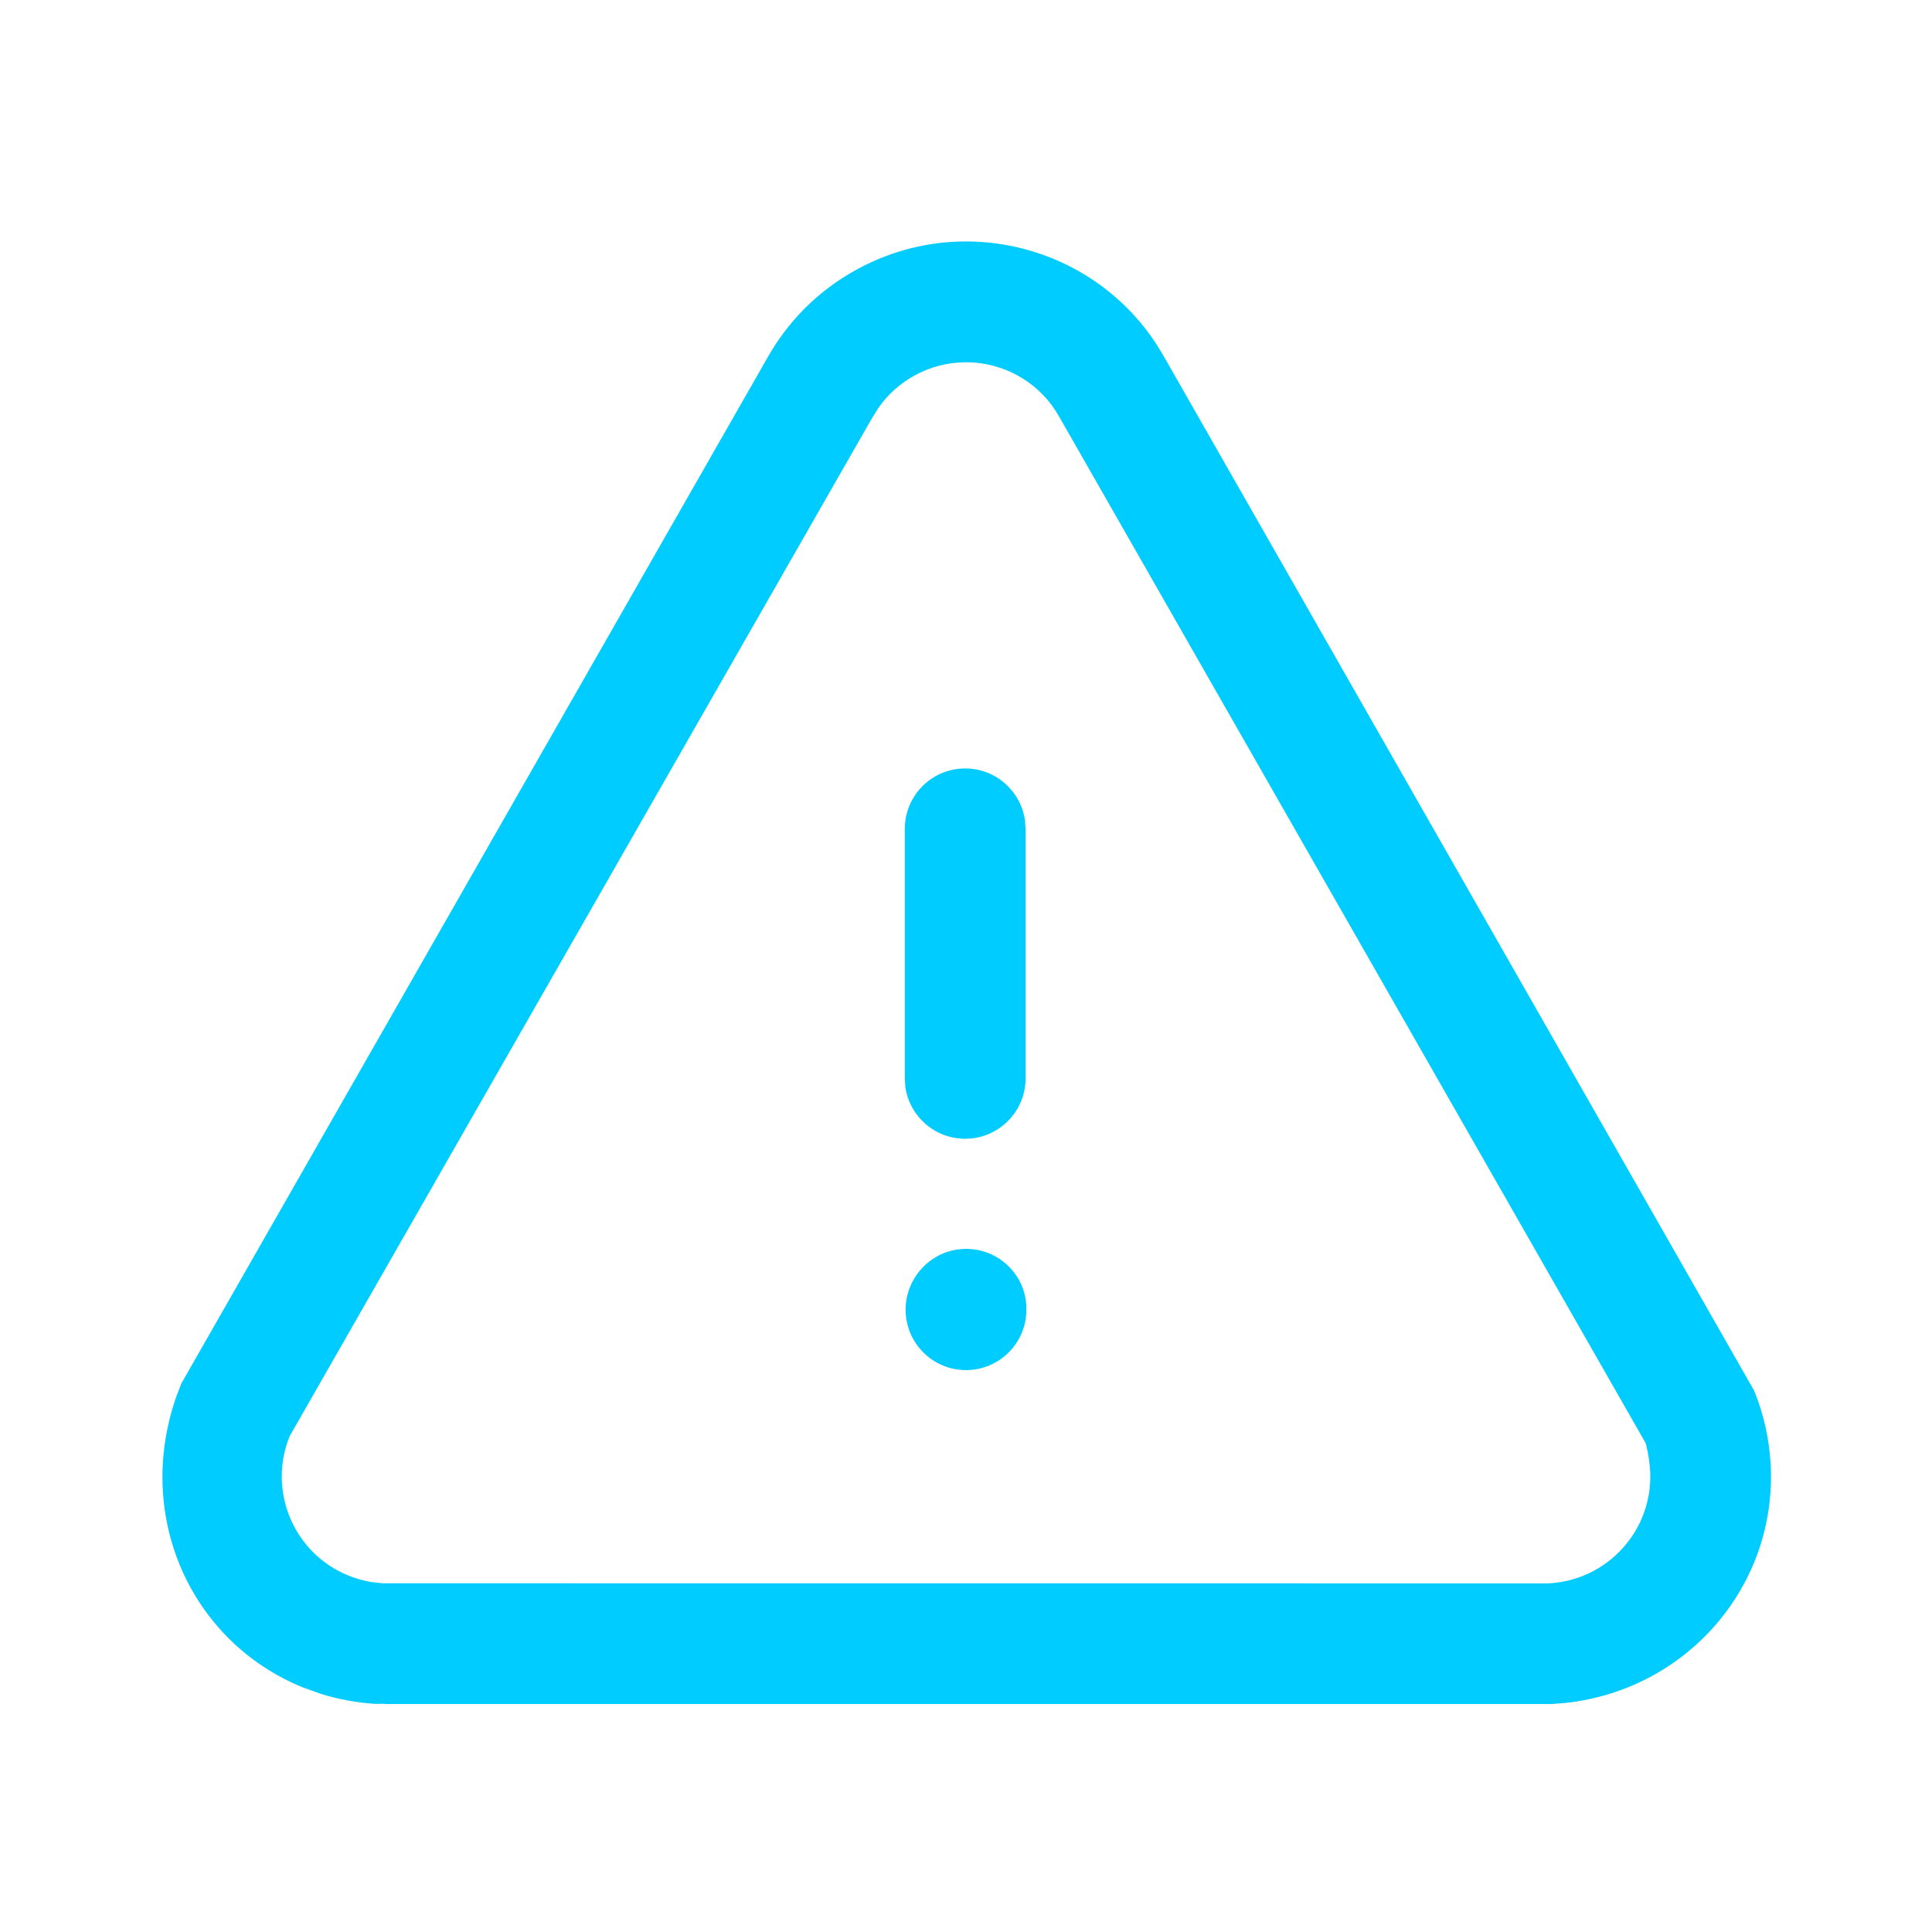 <svg width="24" height="24" viewBox="0 0 24 24" fill="none" xmlns="http://www.w3.org/2000/svg">
<path fill-rule="evenodd" clip-rule="evenodd" d="M14.38 4.298C13.587 3.056 11.945 2.626 10.63 3.355C10.166 3.61 9.782 3.994 9.524 4.46L2.252 17.187L2.187 17.358C1.673 18.845 2.371 20.395 3.763 20.962L3.986 21.042C4.212 21.112 4.444 21.154 4.68 21.167L4.764 21.165L4.795 21.168H19.277L19.453 21.154C20.964 20.986 22.074 19.698 21.996 18.195C21.978 17.875 21.909 17.564 21.79 17.274L14.471 4.451L14.38 4.298ZM11.355 4.668C11.999 4.311 12.808 4.543 13.163 5.186L20.445 17.931L20.467 18.029C20.48 18.095 20.493 18.184 20.499 18.276C20.536 19.006 19.972 19.631 19.238 19.669L4.795 19.668L4.765 19.669L4.614 19.653C4.515 19.636 4.419 19.609 4.327 19.572C3.649 19.296 3.322 18.521 3.598 17.841L10.832 5.195L10.914 5.064C11.031 4.898 11.181 4.764 11.355 4.668ZM11.25 16.27C11.25 15.856 11.586 15.514 12 15.514C12.414 15.514 12.75 15.845 12.75 16.259V16.27C12.75 16.684 12.414 17.02 12 17.02C11.586 17.02 11.25 16.684 11.25 16.27ZM12.733 10.194C12.683 9.828 12.369 9.546 11.99 9.546C11.575 9.546 11.24 9.882 11.24 10.296V13.396L11.246 13.498C11.296 13.864 11.61 14.146 11.99 14.146C12.404 14.146 12.74 13.81 12.74 13.396V10.296L12.733 10.194Z" fill="#00CCFF"/>
</svg>
